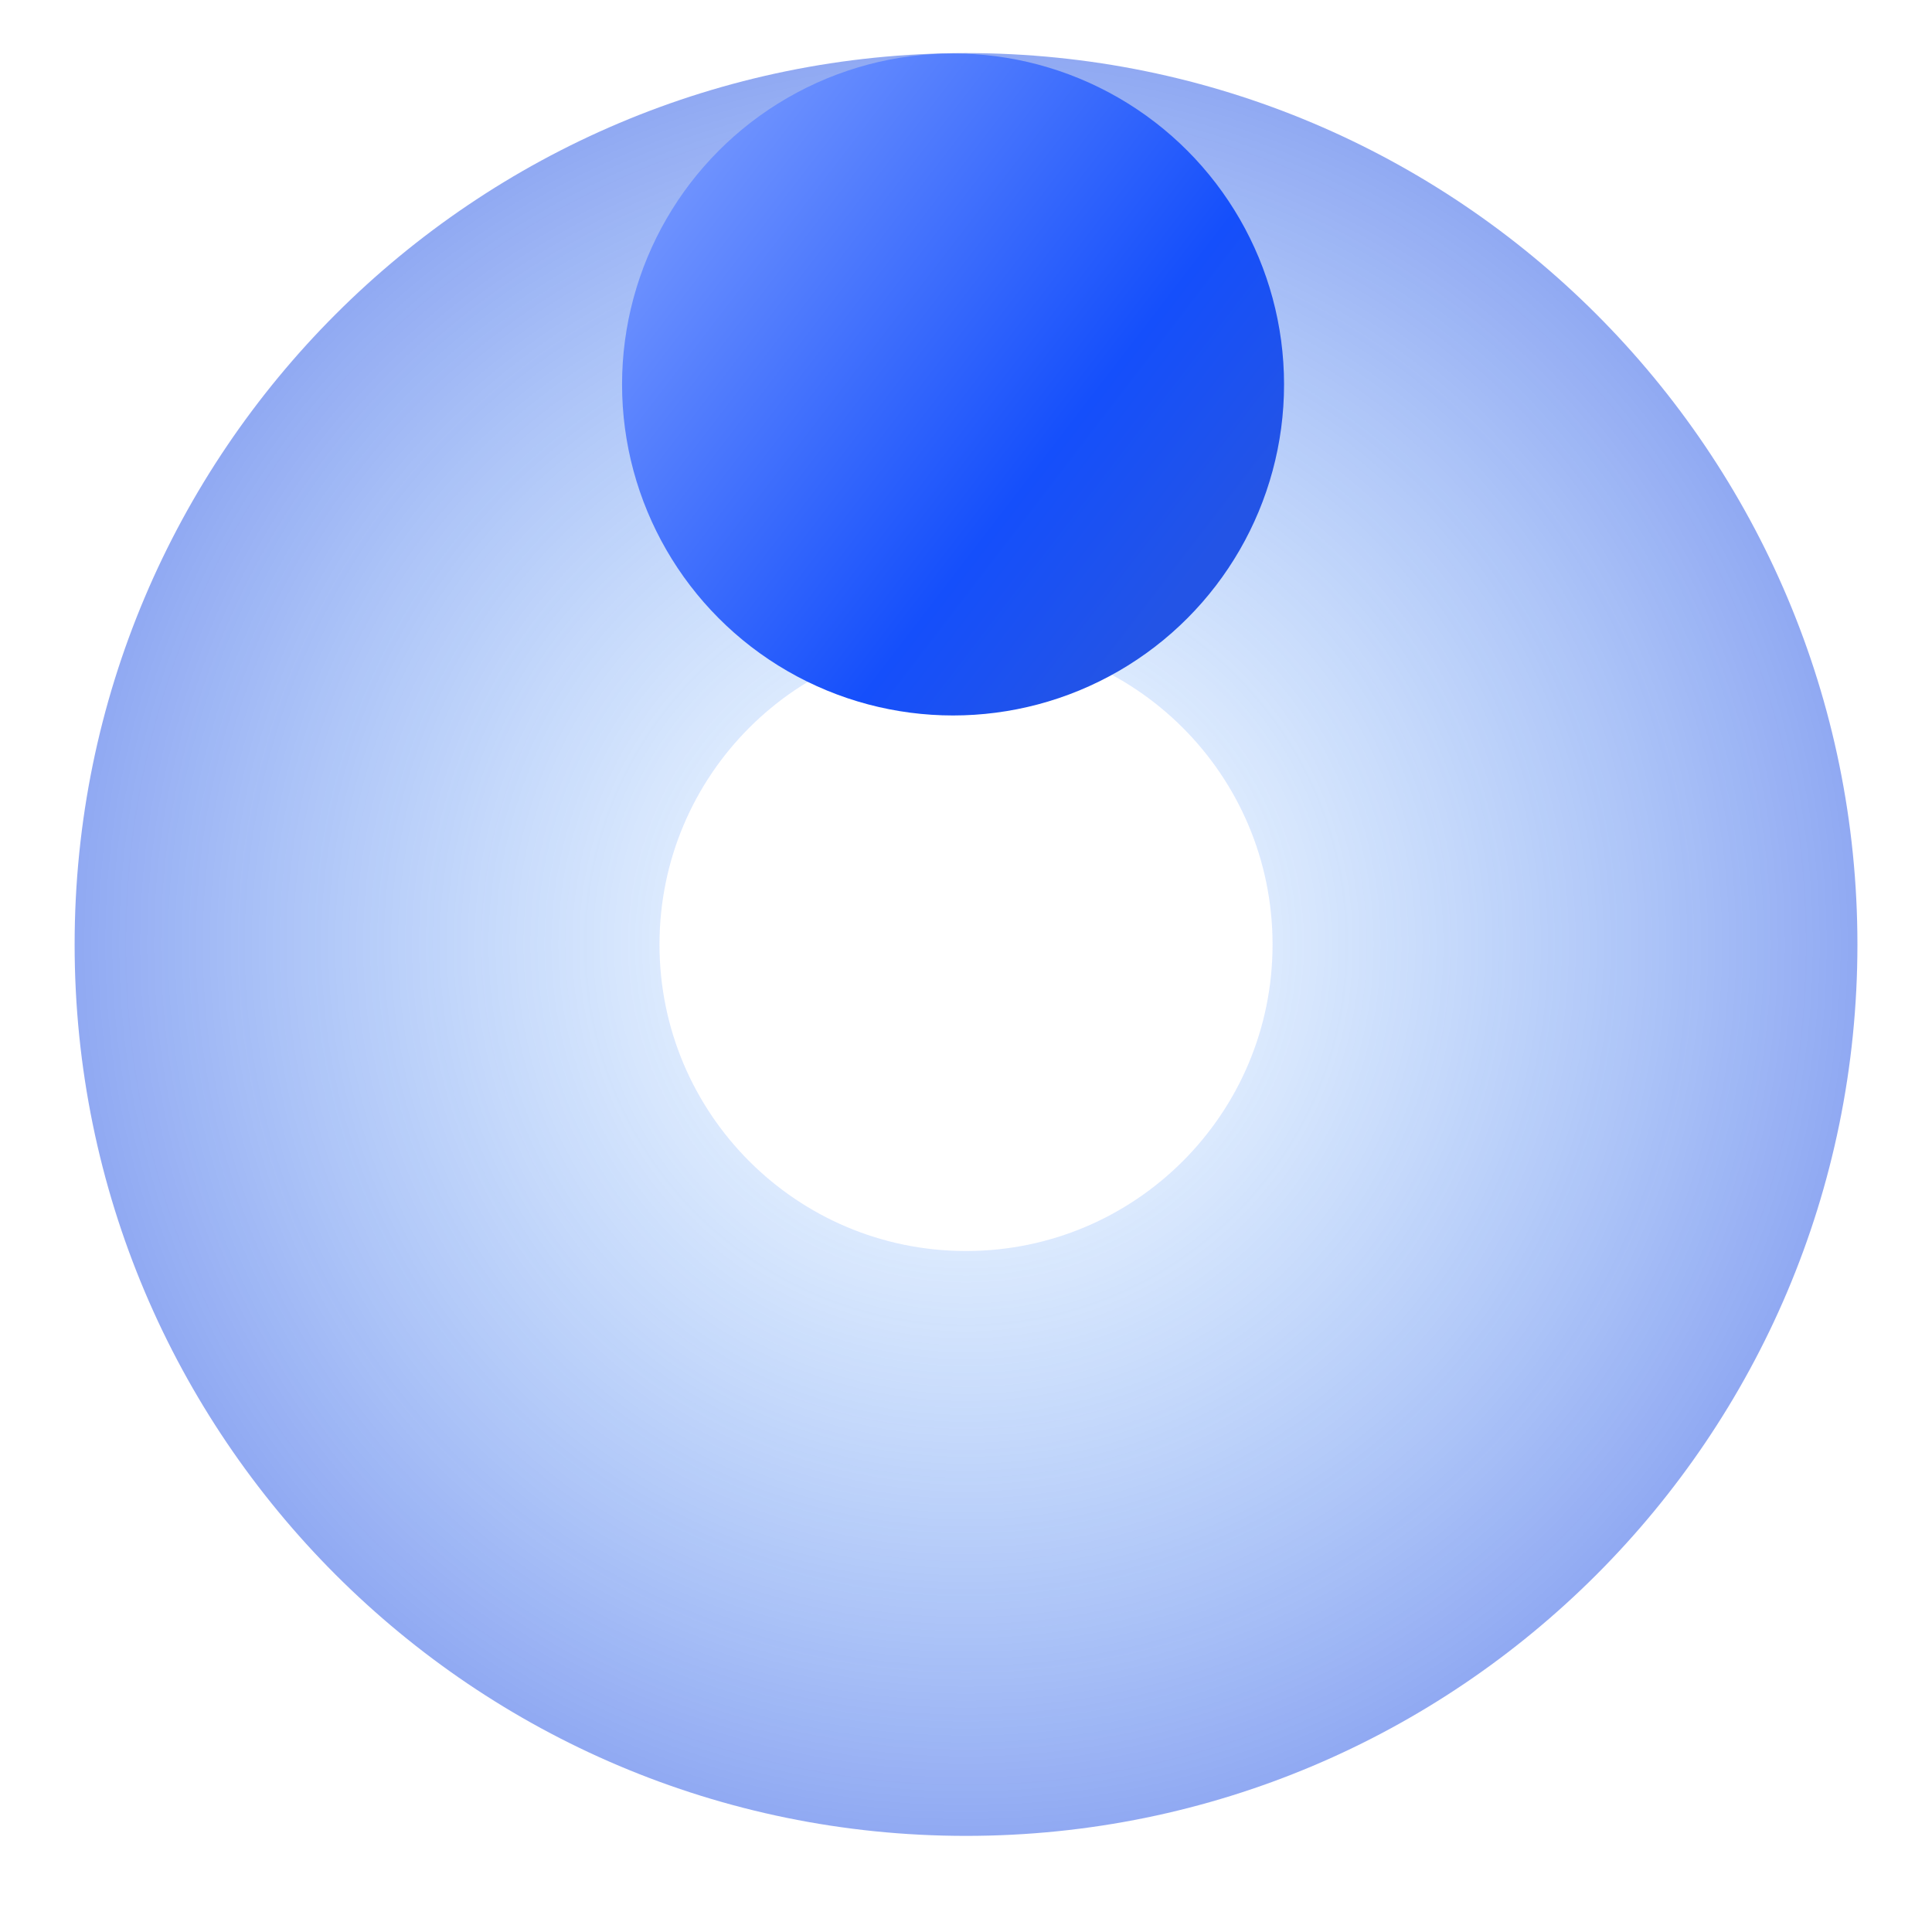 <svg width="40" height="40" viewBox="0 0 40 40" fill="none" xmlns="http://www.w3.org/2000/svg">
<g clip-path="url(#clip0_1290_11355)">
<path opacity="0.5" d="M38.456 19.555C38.456 29.747 30.193 38.01 20 38.01C9.808 38.01 1.545 29.747 1.545 19.555C1.545 9.362 9.808 1.099 20 1.099C30.193 1.099 38.456 9.362 38.456 19.555ZM13.654 19.555C13.654 23.06 16.495 25.901 20 25.901C23.505 25.901 26.347 23.06 26.347 19.555C26.347 16.049 23.505 13.208 20 13.208C16.495 13.208 13.654 16.049 13.654 19.555Z" fill="url(#paint0_angular_1290_11355)"/>
<ellipse cx="19.732" cy="7.96" rx="6.853" ry="6.853" fill="url(#paint1_linear_1290_11355)"/>
</g>
<defs>
<radialGradient id="paint0_angular_1290_11355" cx="0" cy="0" r="1" gradientUnits="userSpaceOnUse" gradientTransform="translate(20 19.555) rotate(-90) scale(18.455 18.455)">
<stop stop-color="#3399FF" stop-opacity="0"/>
<stop offset="1" stop-color="#2354E6"/>
</radialGradient>
<linearGradient id="paint1_linear_1290_11355" x1="9.041" y1="7.177" x2="21.18" y2="16.501" gradientUnits="userSpaceOnUse">
<stop stop-color="#82A1FF"/>
<stop offset="0.747" stop-color="#154FFB"/>
<stop offset="1" stop-color="#2354E6"/>
</linearGradient>
<clipPath id="clip0_1290_11355">
<rect y="0.409" width="40" height="38.182" rx="1.711" fill="white"/>
</clipPath>
</defs>
</svg>
